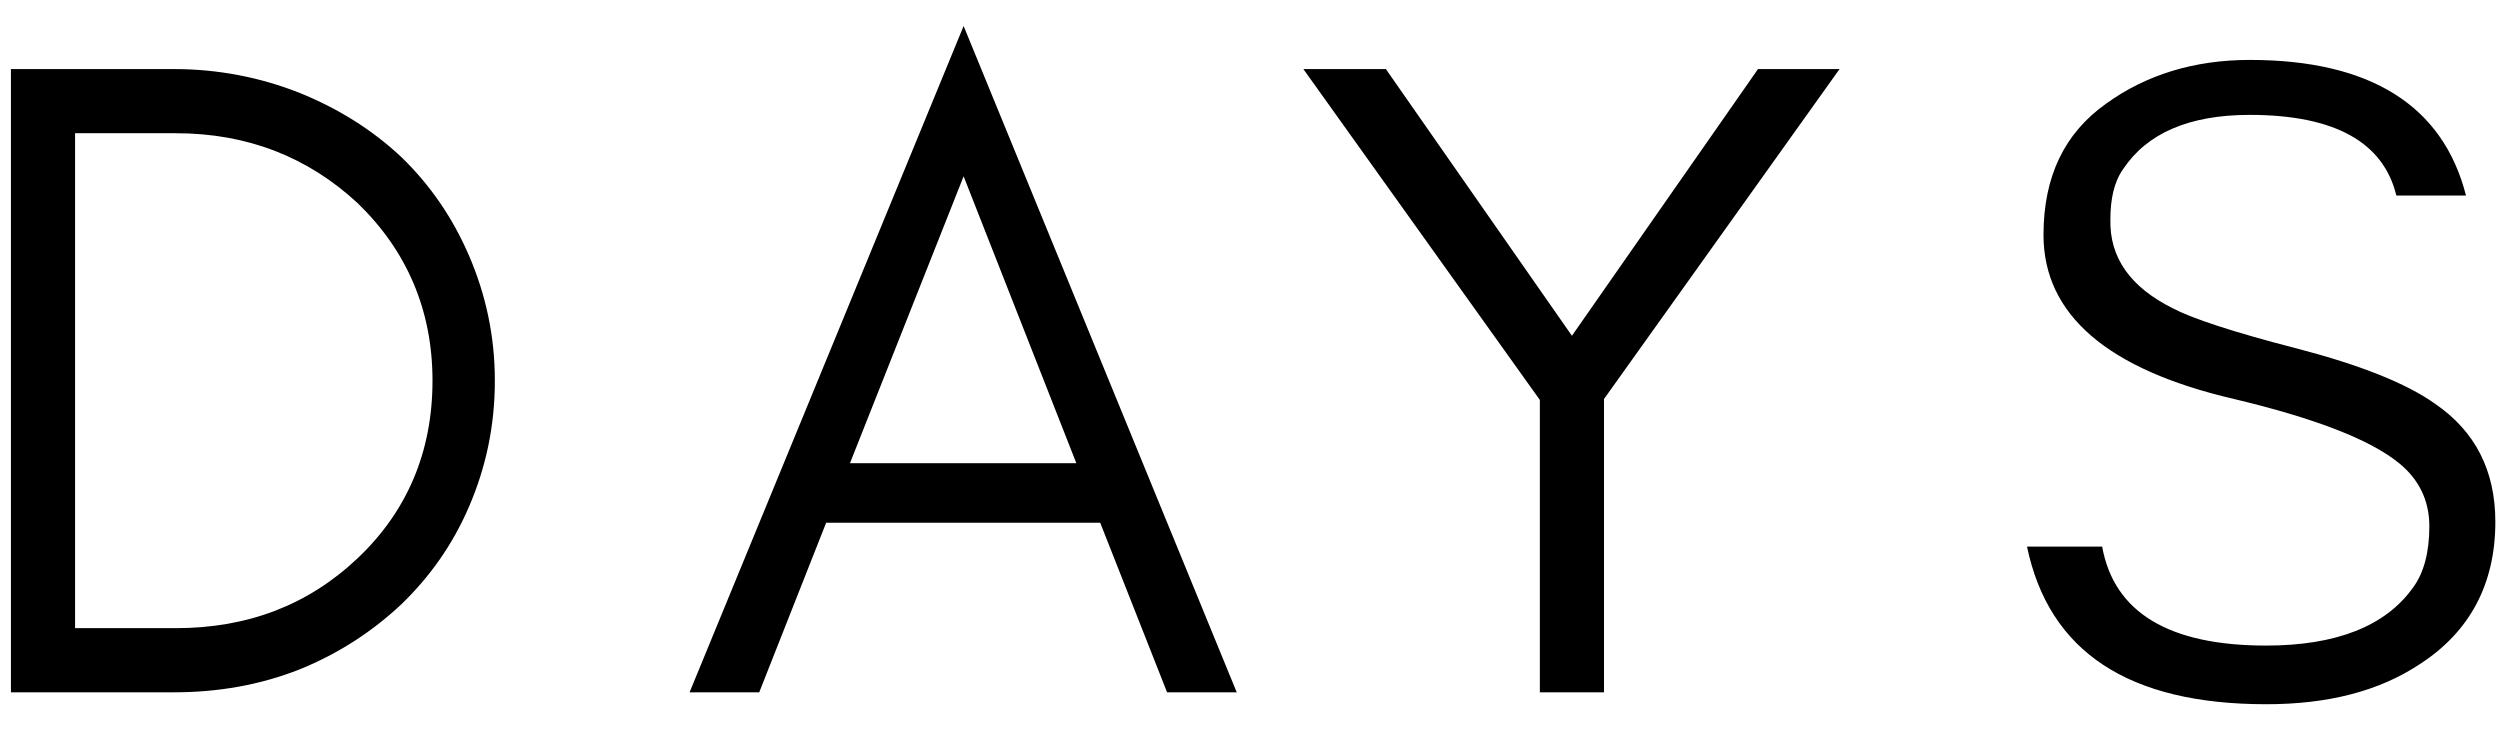 <?xml version="1.0" encoding="UTF-8"?> <svg xmlns="http://www.w3.org/2000/svg" width="65" height="19" viewBox="0 0 65 19" fill="none"><path d="M12.866 9.898C12.866 11.089 12.628 12.162 12.199 13.163C11.77 14.163 11.174 14.998 10.435 15.712C9.673 16.427 8.791 16.999 7.79 17.404C6.766 17.809 5.669 18 4.526 18H0.284V1.796H4.526C5.669 1.796 6.766 2.01 7.79 2.415C8.791 2.821 9.673 3.369 10.435 4.084C11.174 4.798 11.77 5.656 12.199 6.657C12.628 7.658 12.866 8.73 12.866 9.898ZM11.245 9.898C11.245 8.063 10.578 6.514 9.291 5.275C8.005 4.084 6.432 3.464 4.573 3.464H1.952V16.332H4.573C6.432 16.332 8.005 15.736 9.291 14.521C10.578 13.306 11.245 11.757 11.245 9.898ZM22.099 12.043H27.985L25.054 4.584L22.099 12.043ZM32.155 18H30.344L28.605 13.591H21.48L19.74 18H17.929L25.054 0.676L32.155 18ZM41.704 10.374V18H40.036V10.398L33.888 1.796H36.033L40.87 8.73L45.708 1.796H47.828L41.704 10.374ZM58.087 10.374C54.799 9.612 53.131 8.182 53.131 6.109C53.131 4.584 53.679 3.464 54.751 2.701C55.8 1.939 57.062 1.558 58.492 1.558C61.638 1.558 63.52 2.749 64.116 5.084H62.305C61.971 3.702 60.708 2.987 58.492 2.987C56.919 2.987 55.823 3.464 55.204 4.393C54.965 4.727 54.87 5.18 54.87 5.704C54.846 6.705 55.394 7.467 56.491 8.015C56.991 8.278 58.063 8.635 59.731 9.064C61.376 9.493 62.567 9.969 63.306 10.494C64.354 11.209 64.879 12.233 64.879 13.568C64.879 15.188 64.211 16.427 62.925 17.261C61.852 17.976 60.518 18.31 58.921 18.31C55.347 18.31 53.274 16.951 52.702 14.211H54.656C54.965 15.927 56.395 16.785 58.921 16.785C60.732 16.785 62.019 16.284 62.734 15.283C63.02 14.902 63.163 14.354 63.163 13.687C63.163 13.02 62.901 12.472 62.377 12.043C61.614 11.423 60.184 10.875 58.087 10.374Z" fill="black"></path></svg> 